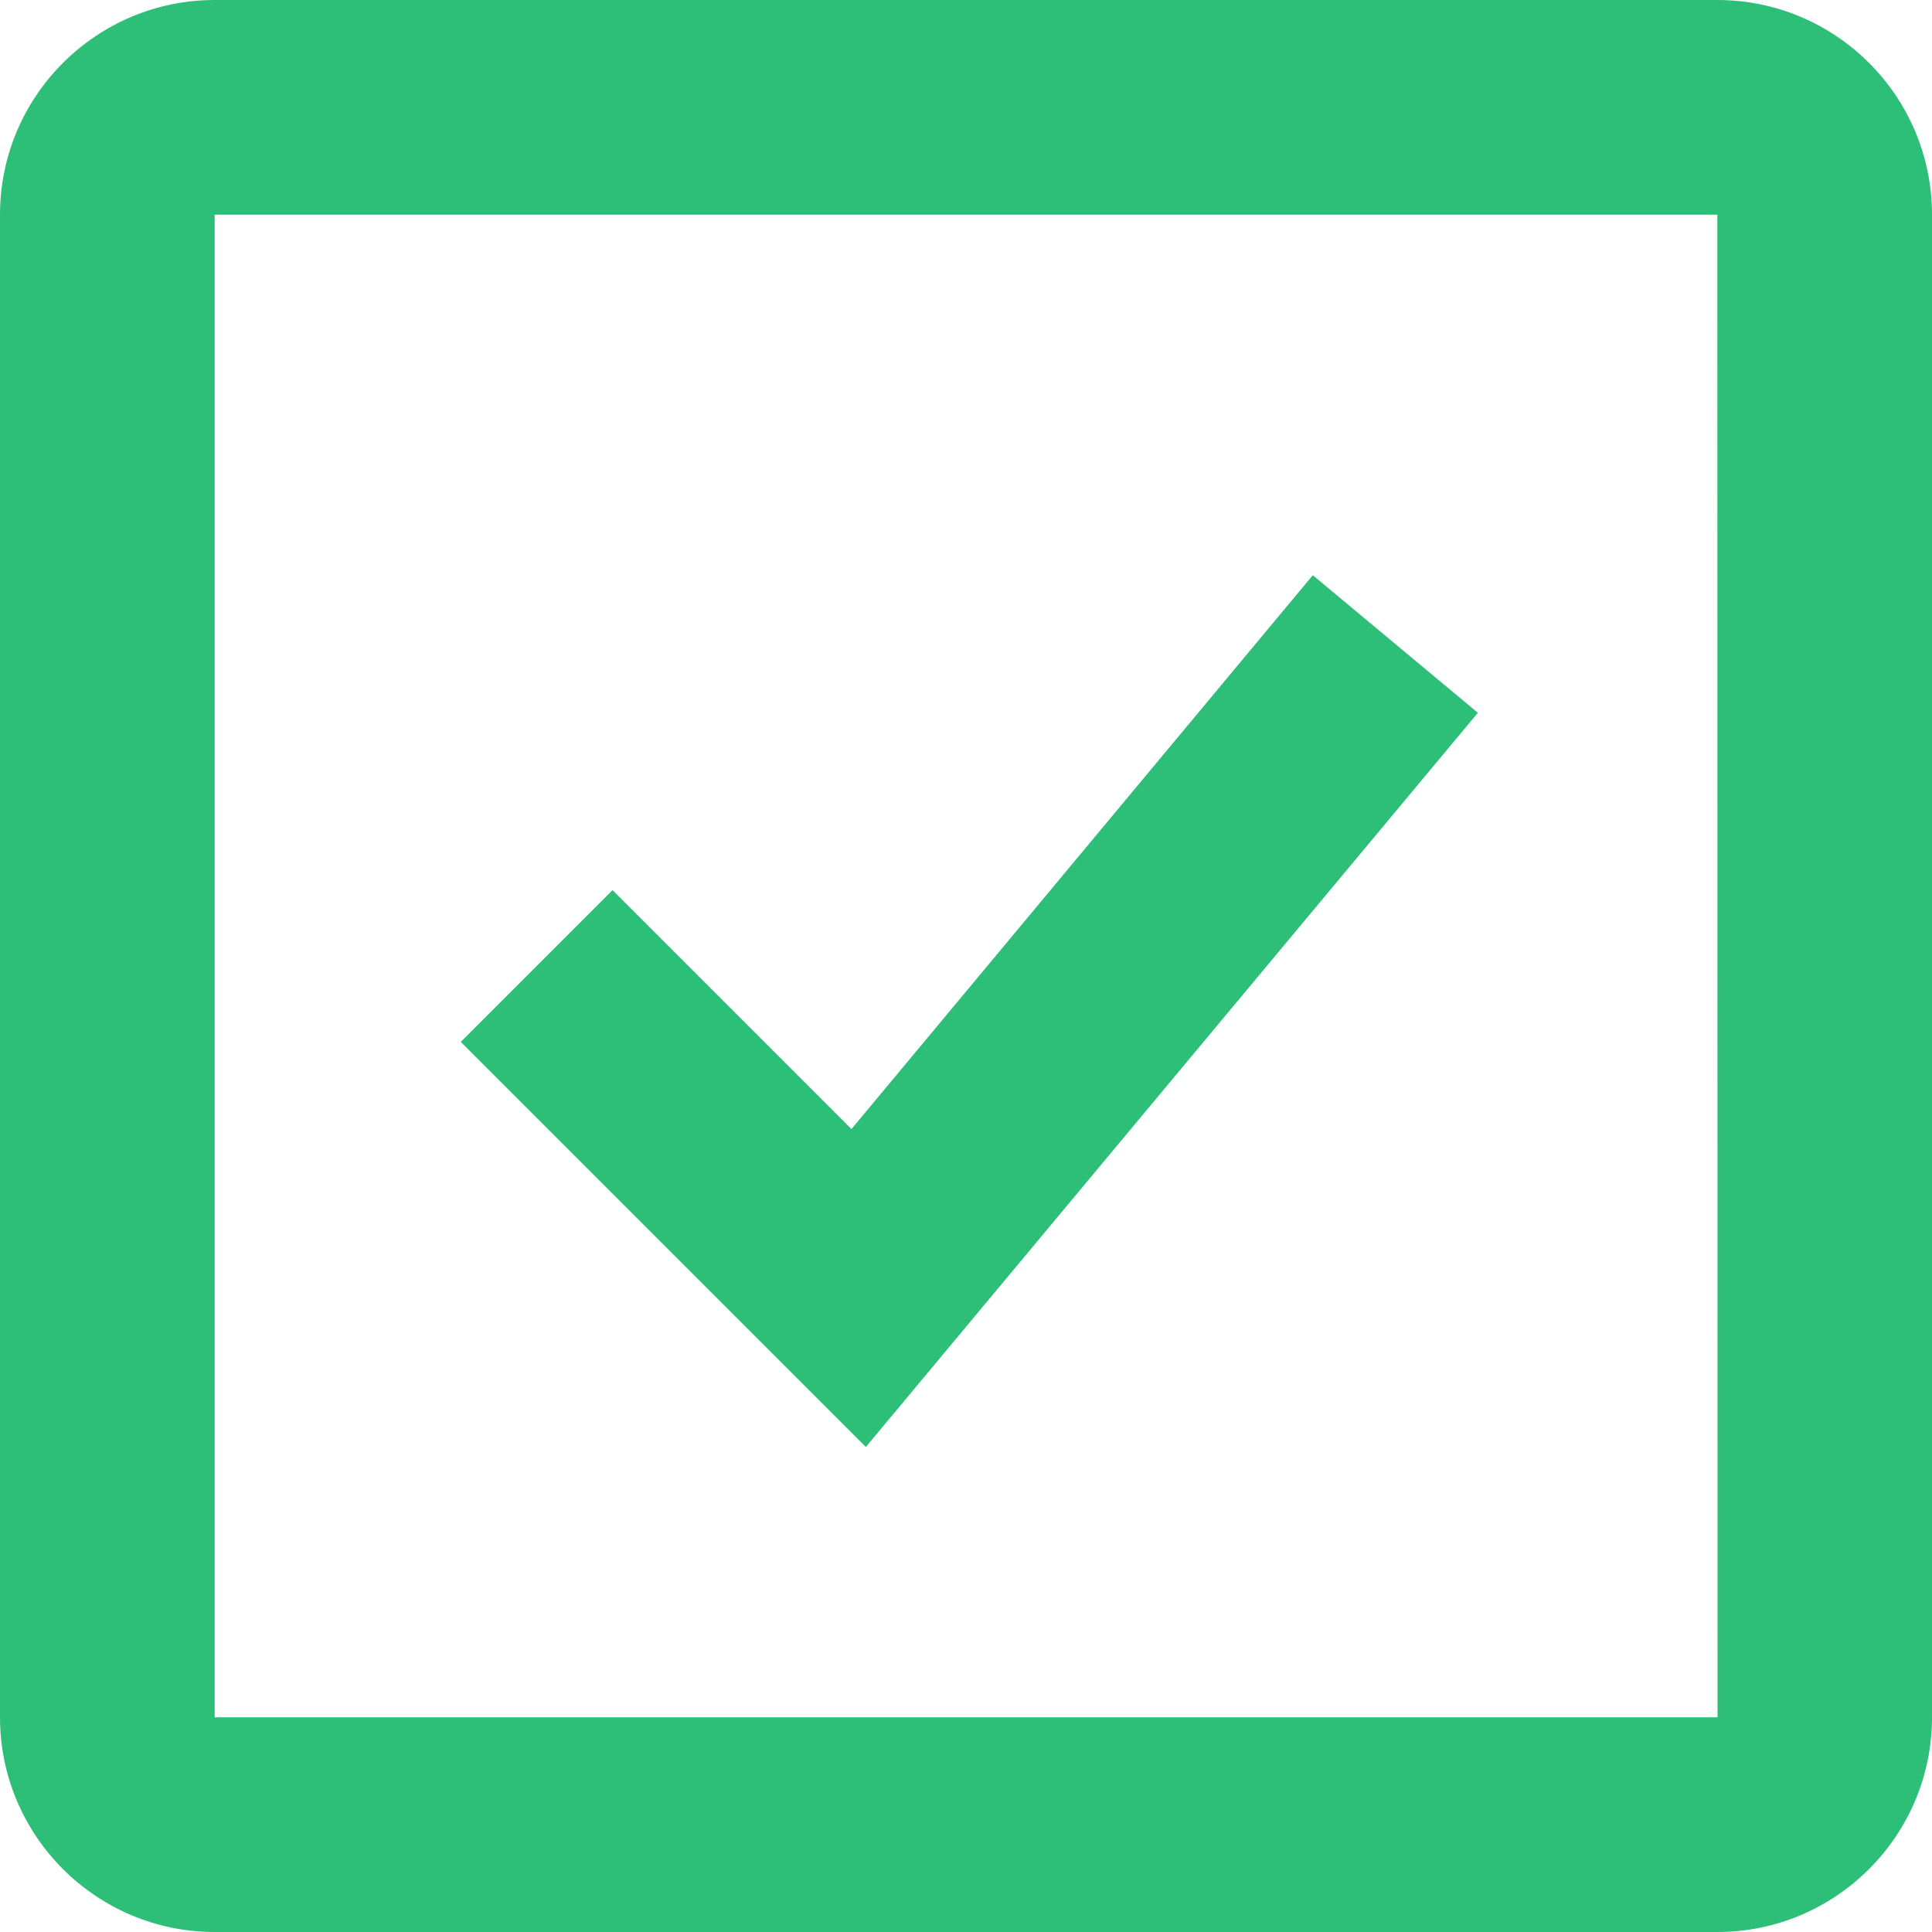 <svg xmlns="http://www.w3.org/2000/svg" width="18" height="18" viewBox="0 0 18 18" fill="none"><path d="M7.933 10.519L5.707 8.293L4.293 9.707L8.067 13.481L13.769 6.641L12.231 5.359L7.933 10.519Z" fill="#2DBF77"></path><path d="M16 0H2C0.897 0 0 0.897 0 2V16C0 17.103 0.897 18 2 18H16C17.103 18 18 17.103 18 16V2C18 0.897 17.103 0 16 0ZM2 16V2H16L16.002 16H2Z" fill="#2DBF77"></path></svg>